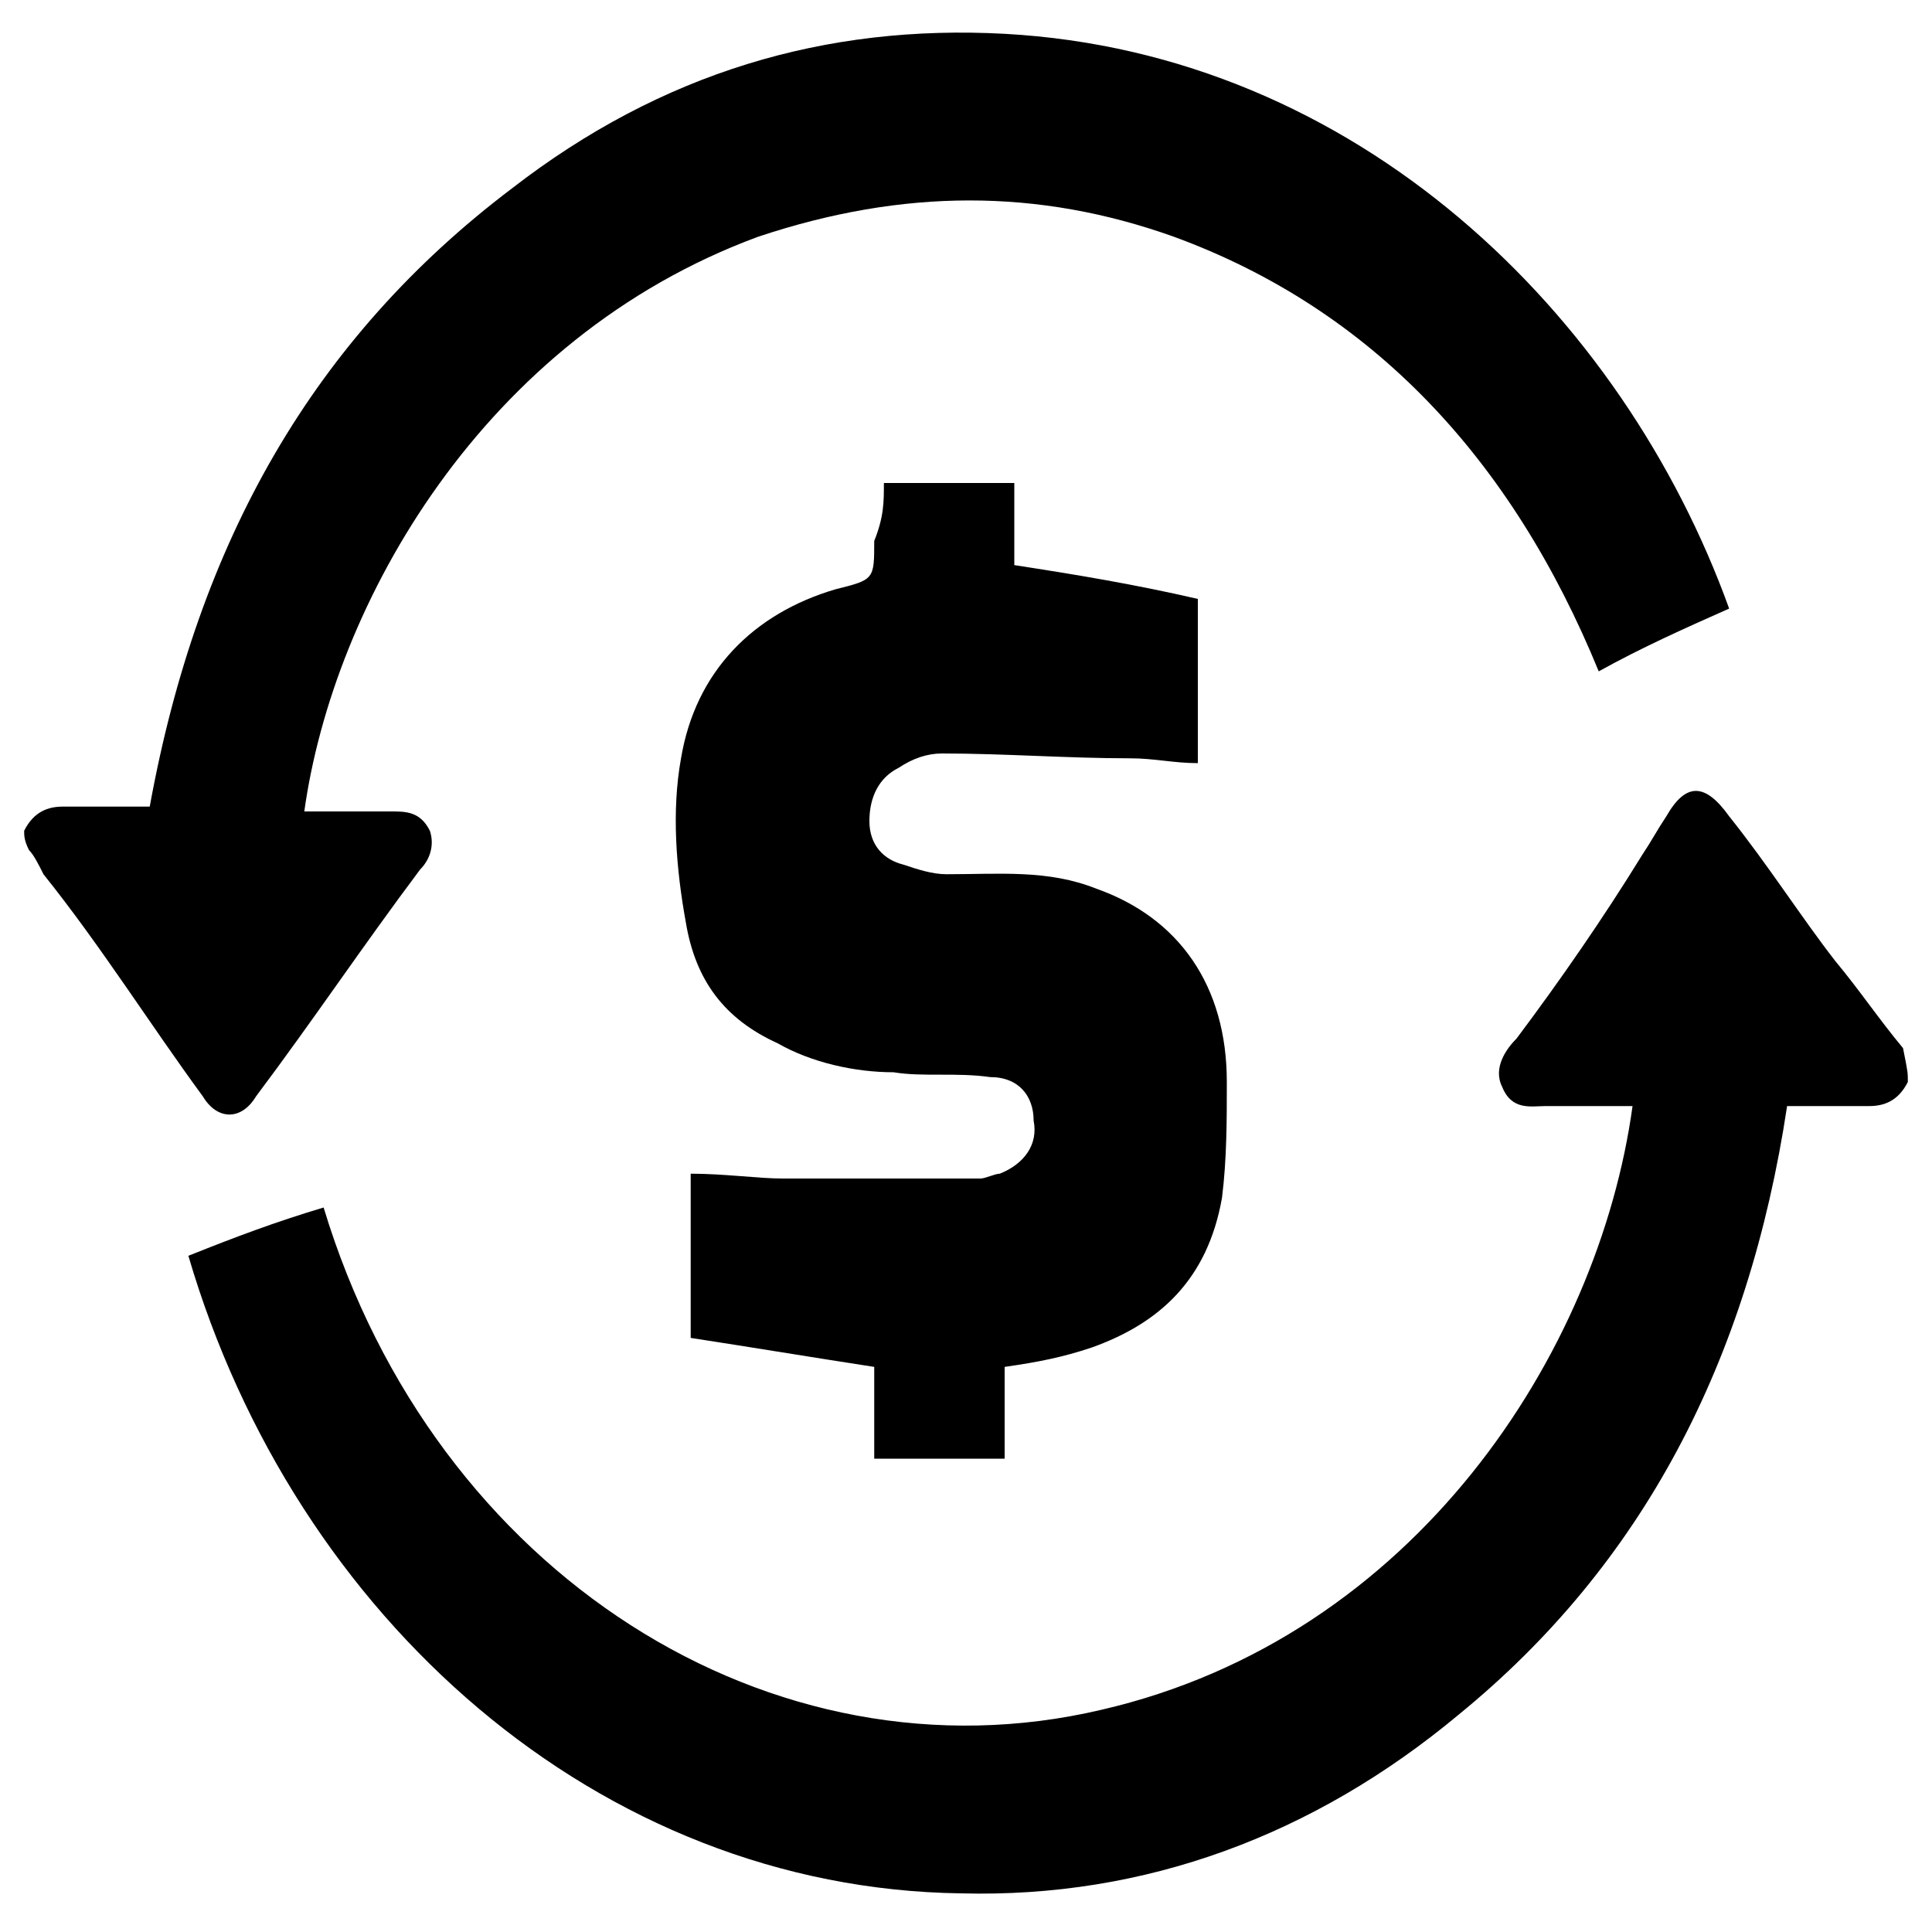 <?xml version="1.0" encoding="utf-8"?>
<!-- Generator: Adobe Illustrator 27.5.0, SVG Export Plug-In . SVG Version: 6.00 Build 0)  -->
<svg version="1.1" id="Layer_1" xmlns="http://www.w3.org/2000/svg" xmlns:xlink="http://www.w3.org/1999/xlink" x="0px" y="0px"
	 viewBox="0 0 40 40" style="enable-background:new 0 0 40 40;" xml:space="preserve">
<g id="hOuLGw.tif">
	<g>
		<path d="M39.5,22.4c-0.2,0.4-0.5,0.5-0.8,0.5c-0.6,0-1.1,0-1.7,0c-0.8,5.3-3,9.5-6.8,12.6c-3,2.5-6.5,3.8-10.3,3.7
			c-7.5-0.1-13.8-5.7-16-13.2c1-0.4,1.8-0.7,2.8-1C9,32.6,16,37,22.8,35.4c6.5-1.5,10.3-7.4,11-12.5c-0.6,0-1.2,0-1.8,0
			c-0.3,0-0.7,0.1-0.9-0.4c-0.2-0.4,0.1-0.8,0.3-1c0.9-1.2,1.8-2.5,2.6-3.8c0.2-0.3,0.3-0.5,0.5-0.8c0.4-0.7,0.8-0.7,1.3,0
			c0.8,1,1.5,2.1,2.2,3c0.5,0.6,0.9,1.2,1.4,1.8C39.5,22.2,39.5,22.2,39.5,22.4z"/>
		<path d="M0.5,17.2c0.2-0.4,0.5-0.5,0.8-0.5c0.6,0,1.2,0,1.8,0c1-5.5,3.4-9.7,7.5-12.8c3.1-2.4,6.5-3.4,10.2-3.2
			c7.3,0.4,12.8,5.8,15,11.9c-0.9,0.4-1.8,0.8-2.7,1.3c-1.8-4.4-4.7-7.5-8.8-9c-2.8-1-5.6-1-8.6,0C10,7,6.9,12.5,6.3,16.8
			c0.6,0,1.2,0,1.8,0c0.3,0,0.6,0,0.8,0.4c0.1,0.3,0,0.6-0.2,0.8c-1.2,1.6-2.2,3.1-3.4,4.7c-0.3,0.5-0.8,0.5-1.1,0
			c-1.1-1.5-2.1-3.1-3.3-4.6c-0.1-0.2-0.2-0.4-0.3-0.5C0.5,17.4,0.5,17.3,0.5,17.2z"/>
		<path d="M18.3,10c1,0,1.8,0,2.7,0c0,0.6,0,1.1,0,1.7c1.3,0.2,2.5,0.4,3.8,0.7c0,1.1,0,2.3,0,3.4c-0.5,0-0.9-0.1-1.4-0.1
			c-1.3,0-2.6-0.1-3.9-0.1c-0.3,0-0.6,0.1-0.9,0.3c-0.4,0.2-0.6,0.6-0.6,1.1c0,0.5,0.3,0.8,0.7,0.9c0.3,0.1,0.6,0.2,0.9,0.2
			c1.1,0,2.1-0.1,3.1,0.3c1.7,0.6,2.7,2,2.7,4c0,0.8,0,1.6-0.1,2.4c-0.3,1.7-1.3,2.6-2.7,3.1c-0.6,0.2-1.1,0.3-1.8,0.4
			c0,0.7,0,1.2,0,1.9c-1,0-1.8,0-2.7,0c0-0.7,0-1.3,0-1.9c-1.3-0.2-2.5-0.4-3.8-0.6c0-1.1,0-2.3,0-3.4c0.7,0,1.4,0.1,1.9,0.1
			c1.4,0,2.7,0,4.1,0c0.1,0,0.3-0.1,0.4-0.1c0.5-0.2,0.8-0.6,0.7-1.1c0-0.5-0.3-0.9-0.9-0.9c-0.7-0.1-1.4,0-2-0.1
			c-0.8,0-1.7-0.2-2.4-0.6c-1.1-0.5-1.7-1.3-1.9-2.5c-0.2-1.1-0.3-2.3-0.1-3.4c0.3-1.8,1.5-3,3.2-3.5c0.8-0.2,0.8-0.2,0.8-1
			C18.3,10.7,18.3,10.4,18.3,10z"/>
	</g>
</g>
</svg>
